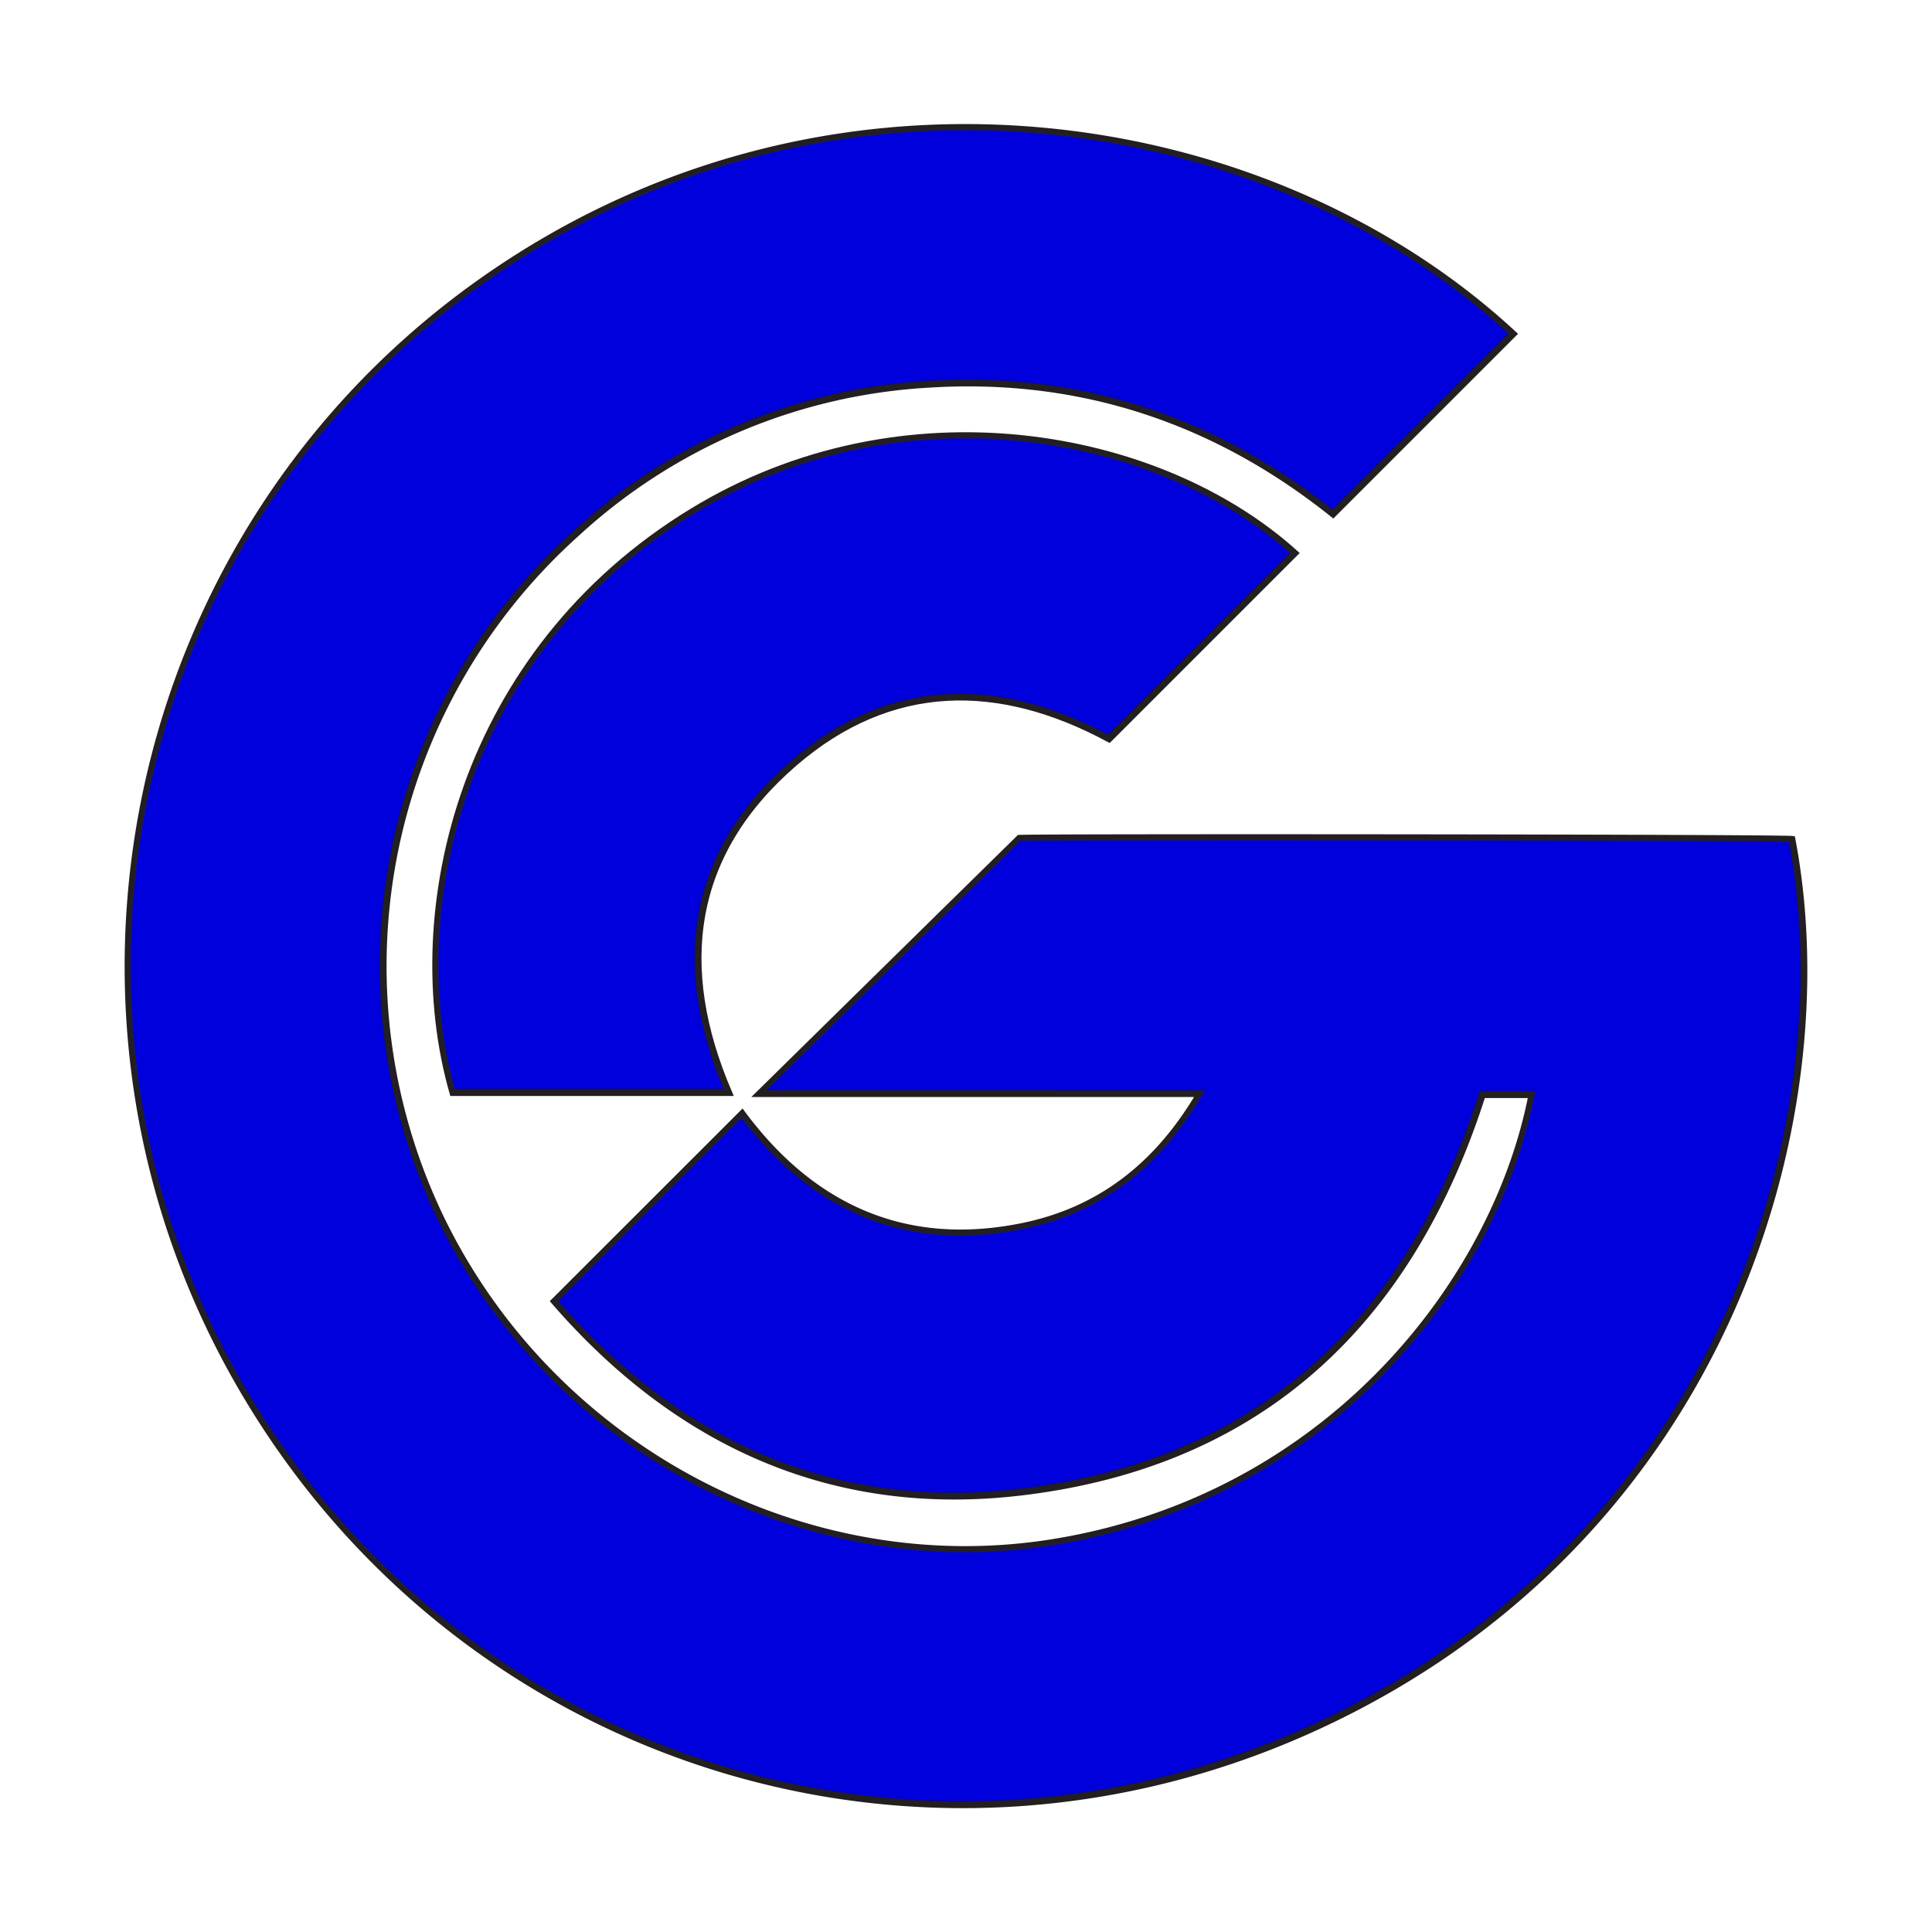<svg id="Layer_1" data-name="Layer 1" xmlns="http://www.w3.org/2000/svg" viewBox="0 0 300 300"><defs><style>.cls-1{fill:#0000dc;stroke:#231f20;stroke-miterlimit:10;}</style></defs><path class="cls-1" d="M235,51.85l-28,28C188.74,65.22,167.63,58.16,144,59.71A88,88,0,0,0,89.45,82.9a90.22,90.22,0,0,0-21,106.23c17.34,35.84,56.64,56.56,95.05,50.36,42.81-6.91,68.72-40.46,74.34-69.49h-7.64c-11.22,35.18-34.33,57.26-71.57,61.71-29.35,3.51-53.54-7.68-72.58-29.64l29.2-29.18c10.56,14.25,24.91,21.28,43.43,17.54,12.12-2.45,21.1-9.48,27.61-20.59H117.89c13.42-13.2,26.55-26.11,40.39-39.7,3.28-.19,117.47-.1,120,.17,8.37,44-10.73,108.18-72.8,137.34S71.31,273.82,37.4,215.29C3.82,157.34,19.73,83.13,74.11,44.18,127.89,5.66,196.43,16.13,235,51.85Z"/><path class="cls-1" d="M172.22,114.76c-17.12-9.23-33.92-9.15-48.86,3.72-16.23,14-18.59,31.64-10.18,51.2H70.3c-8.1-28.34,1.61-68.54,37.18-90.24C140.1,59.53,180,66.87,201.09,85.89Z"/></svg>